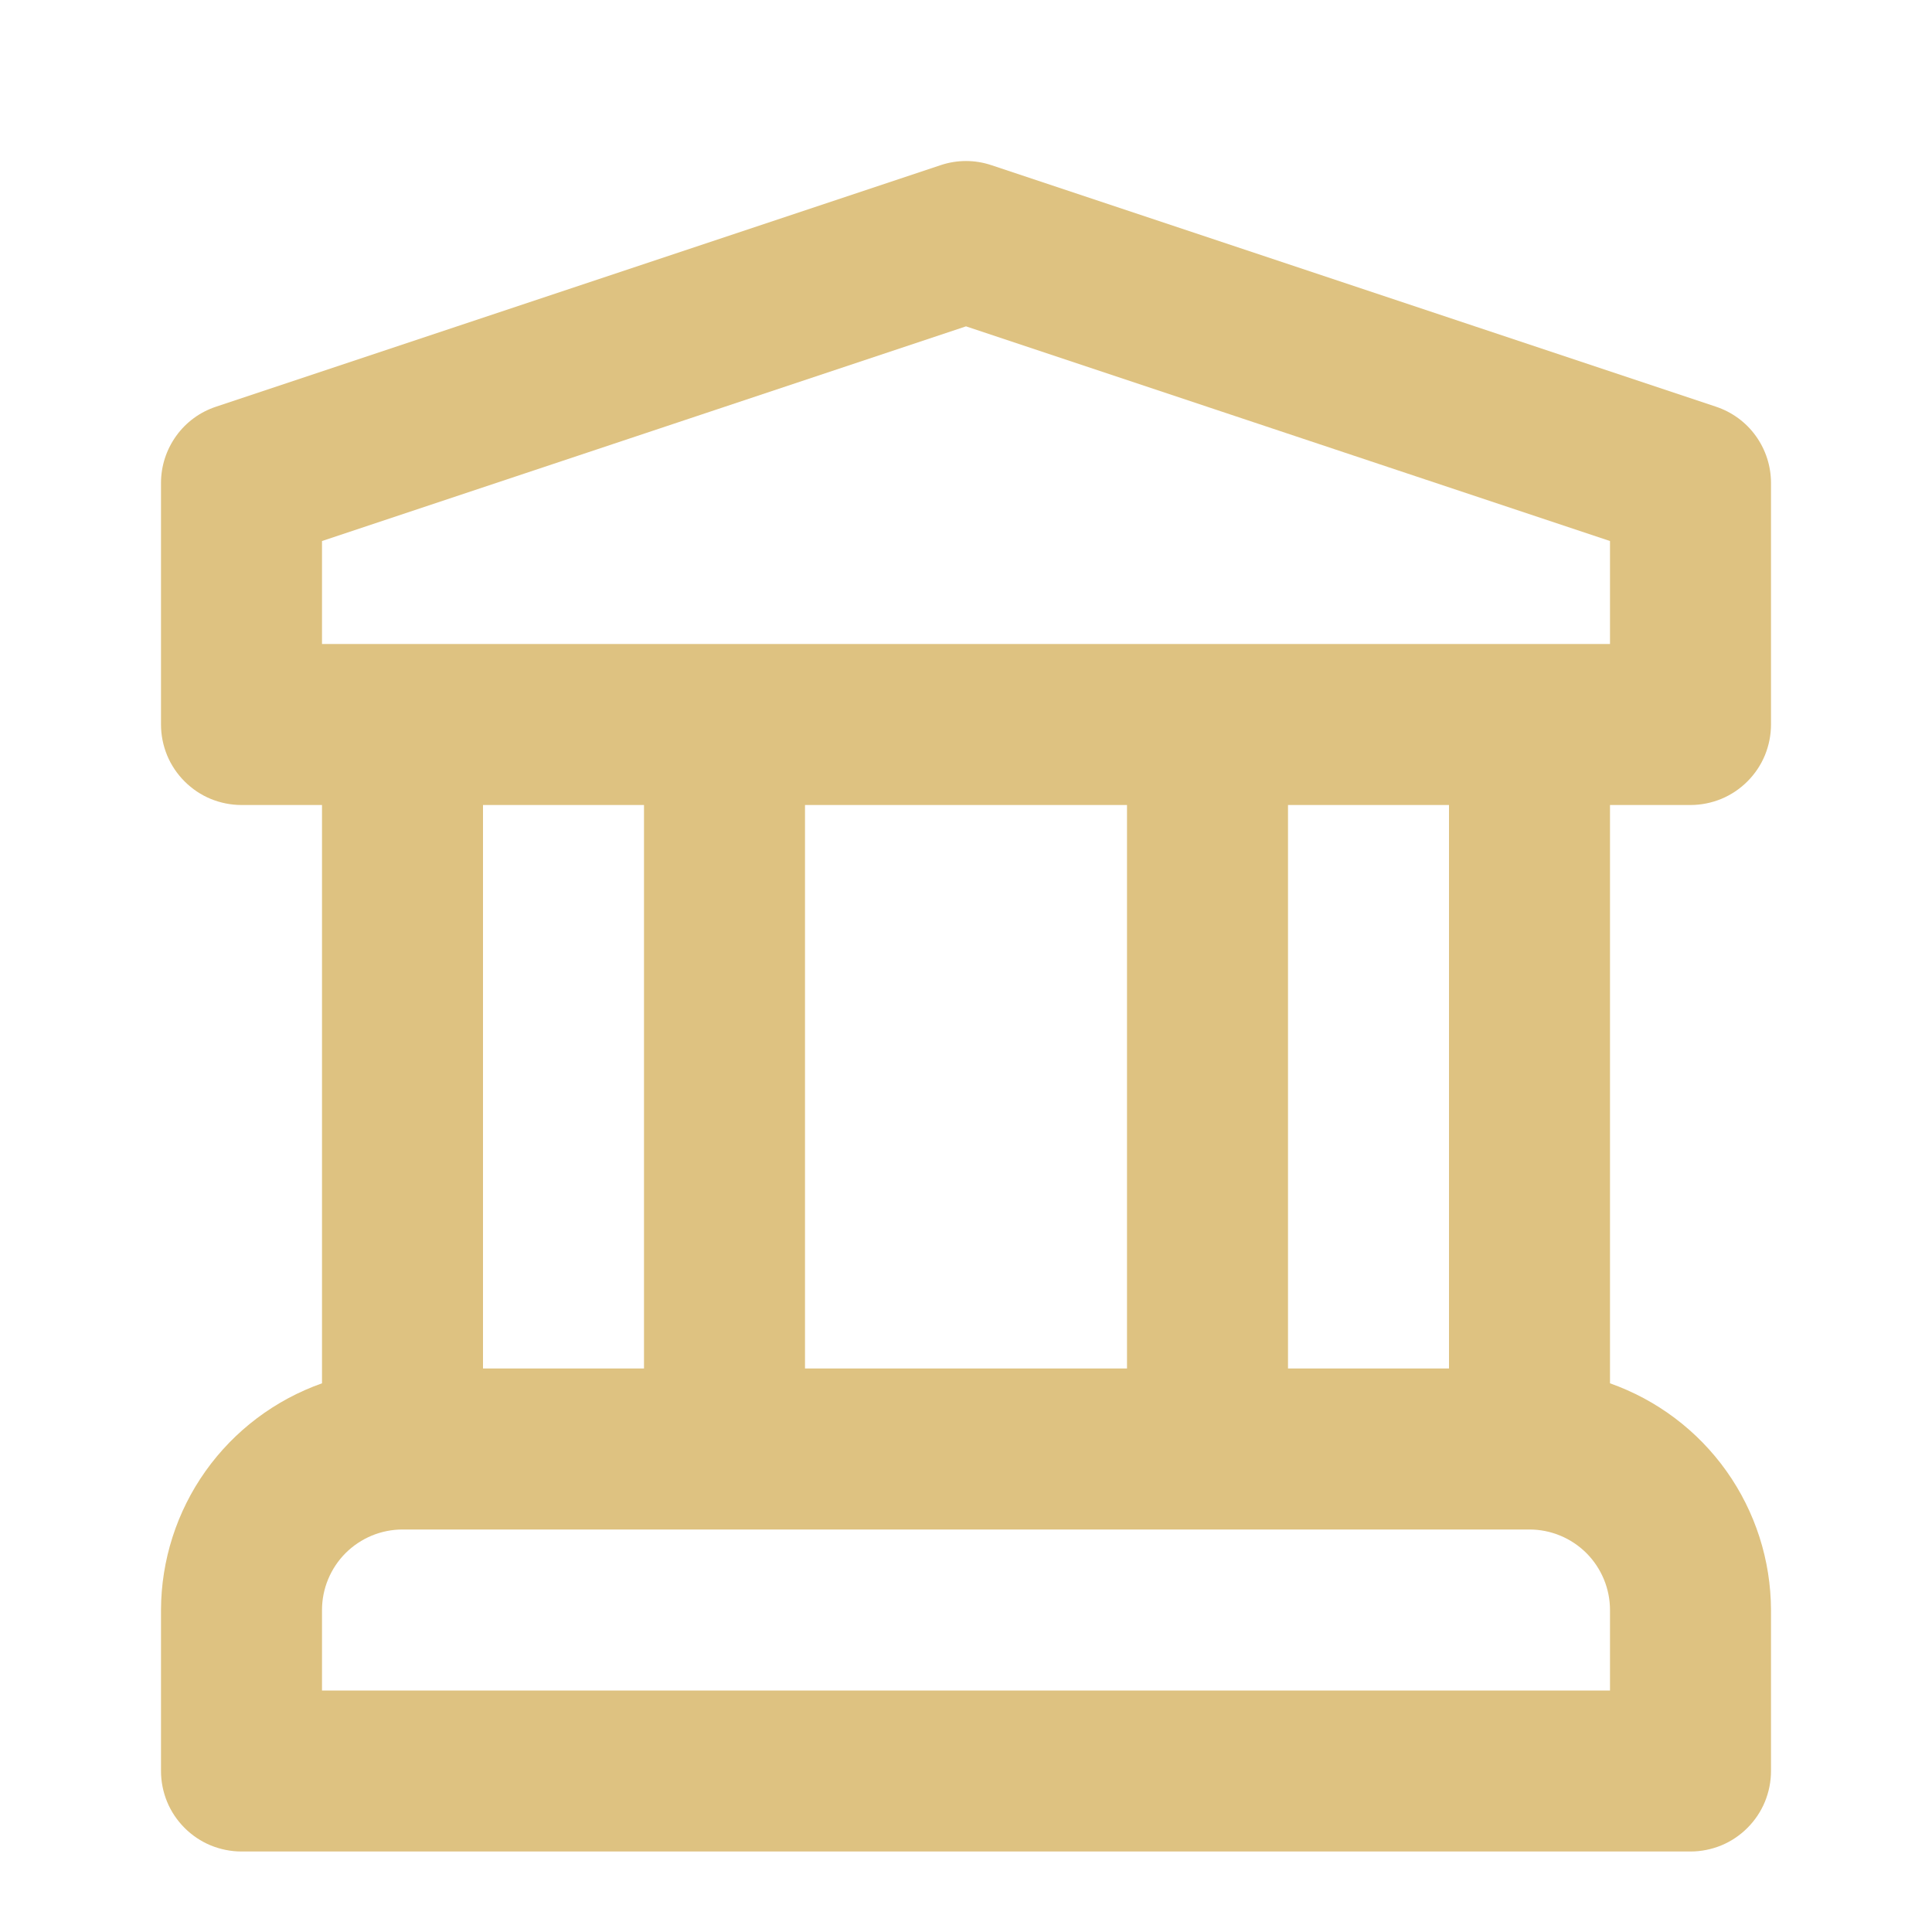 <?xml version="1.0" encoding="UTF-8"?> <svg xmlns="http://www.w3.org/2000/svg" width="24" height="24" viewBox="0 0 24 24" fill="none"> <path d="M21 10C21.131 10 21.261 9.974 21.383 9.924C21.504 9.874 21.614 9.8 21.707 9.707C21.8 9.614 21.874 9.504 21.924 9.383C21.974 9.261 22 9.131 22 9V6C22 5.79 21.934 5.586 21.811 5.415C21.689 5.245 21.515 5.118 21.316 5.052L12.316 2.052C12.111 1.983 11.889 1.983 11.684 2.052L2.684 5.052C2.484 5.118 2.311 5.245 2.189 5.415C2.066 5.586 2 5.79 2 6V9C2 9.131 2.026 9.261 2.076 9.383C2.126 9.504 2.2 9.614 2.293 9.707C2.386 9.8 2.496 9.874 2.617 9.924C2.739 9.974 2.869 10 3 10H4V17.184C3.417 17.39 2.911 17.771 2.553 18.275C2.195 18.779 2.002 19.382 2 20V22C2 22.131 2.026 22.261 2.076 22.383C2.126 22.504 2.2 22.614 2.293 22.707C2.386 22.8 2.496 22.874 2.617 22.924C2.739 22.974 2.869 23 3 23H21C21.131 23 21.261 22.974 21.383 22.924C21.504 22.874 21.614 22.8 21.707 22.707C21.8 22.614 21.874 22.504 21.924 22.383C21.974 22.261 22 22.131 22 22V20C21.998 19.382 21.805 18.779 21.447 18.275C21.089 17.771 20.583 17.39 20 17.184V10H21ZM20 21H4V20C4 19.735 4.106 19.481 4.293 19.293C4.481 19.106 4.735 19 5 19H19C19.265 19 19.519 19.106 19.707 19.293C19.894 19.481 20 19.735 20 20V21ZM6 17V10H8V17H6ZM10 17V10H14V17H10ZM16 17V10H18V17H16ZM4 8V6.721L12 4.054L20 6.721V8H4Z" fill="#DEC281"></path> </svg> 